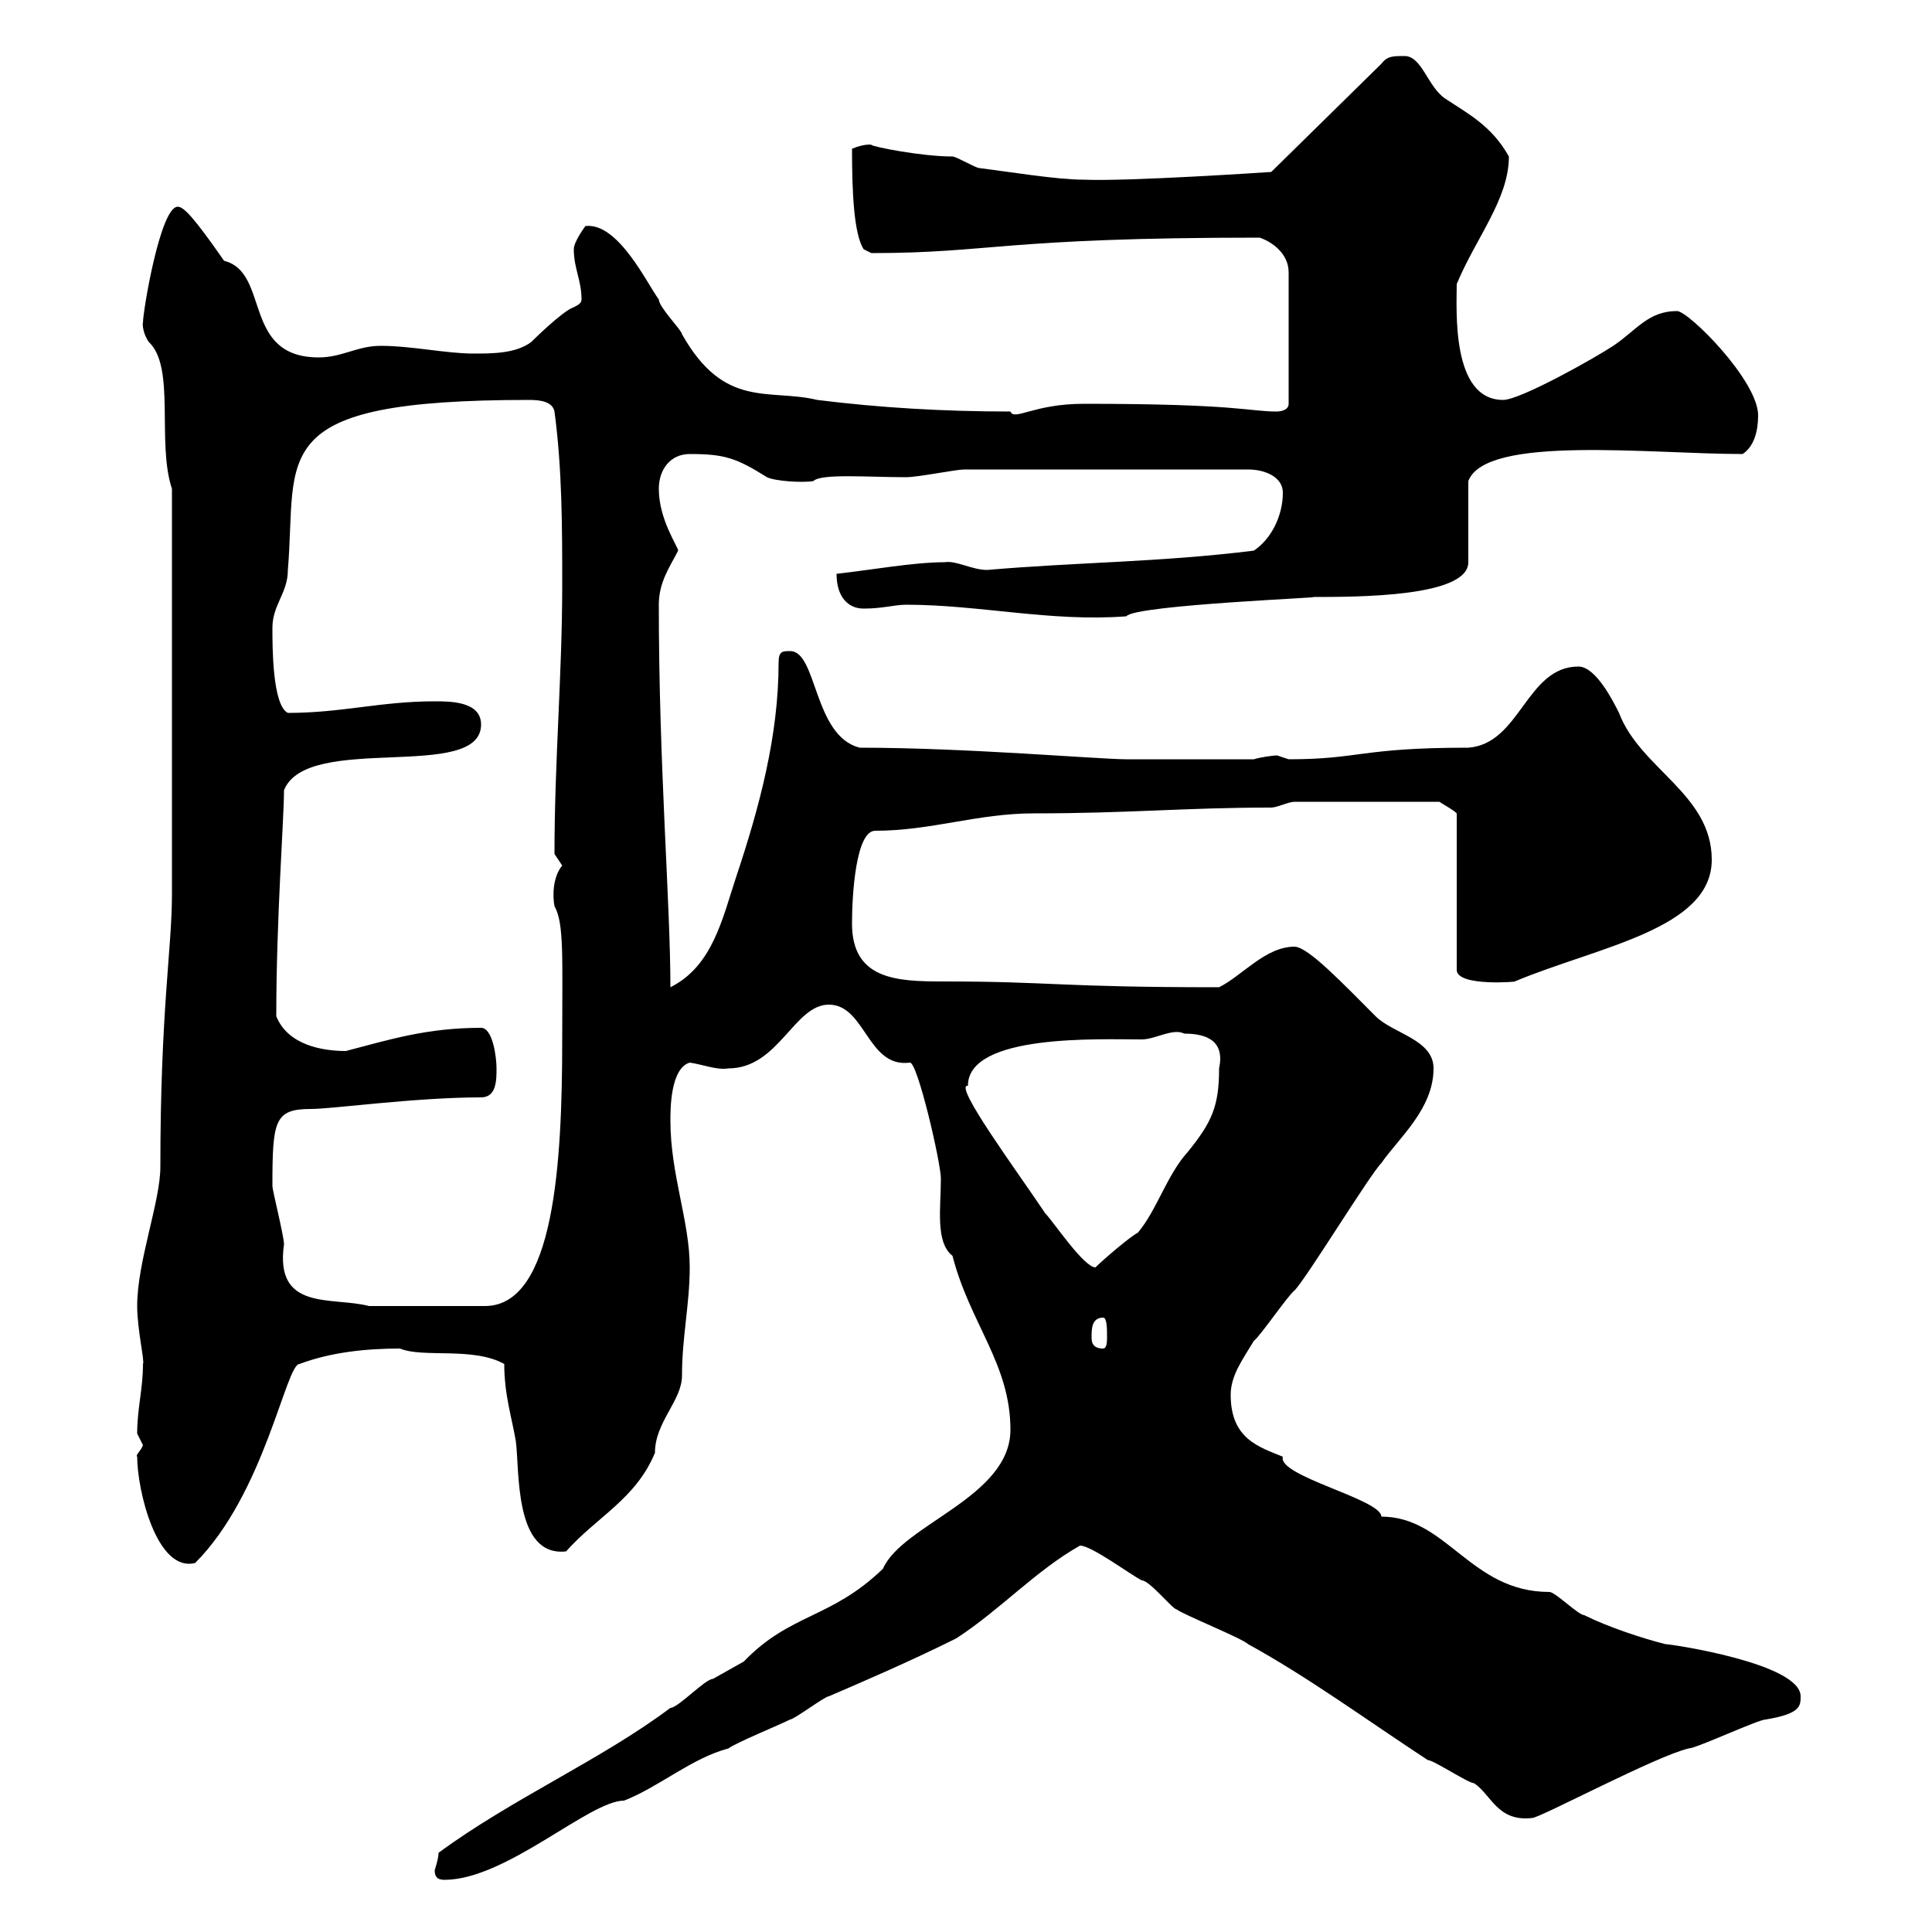 <svg xmlns="http://www.w3.org/2000/svg" xmlns:xlink="http://www.w3.org/1999/xlink" width="300" height="300"><path d="M67.50 290.40C67.50 291.30 67.80 291.90 69 291.90C78.60 291.90 91.50 279.60 96.90 279.60C102.30 277.50 107.40 273 113.10 271.50C114.30 270.60 120.90 267.90 122.70 267C123.30 267 128.10 263.40 128.70 263.40C132.90 261.60 141.30 258 148.50 254.40C155.40 249.90 160.80 243.90 167.70 240C169.50 240 175.50 244.50 177.30 245.40C178.50 245.40 182.10 249.90 182.70 249.90C183.90 250.80 192.90 254.40 193.80 255.30C203.10 260.40 212.10 267 221.70 273.30C222.60 273.30 228 276.90 228.90 276.90C231.60 278.70 232.50 282.90 237.90 282.30C239.10 282.30 257.10 272.70 262.20 271.50C263.40 271.50 273 267 274.20 267C279.60 266.10 279.60 264.90 279.60 263.40C279.60 258.30 259.50 255.30 258.60 255.30C255 254.40 249.60 252.60 246 250.80C245.10 250.80 241.50 247.20 240.60 247.20C228.30 247.20 224.70 235.50 214.50 235.50C214.50 232.80 198.30 229.20 199.20 226.20C195.60 224.70 191.10 223.50 191.10 216.60C191.10 213.60 192.90 211.20 194.70 208.20C195.60 207.60 200.10 201 201 200.40C202.80 198.60 212.70 182.40 214.50 180.60C217.20 176.70 222.60 172.20 222.60 165.90C222.60 161.40 216.30 160.50 213.60 157.80C208.50 152.70 203.10 147 201 147C196.50 147 192.90 151.50 189.30 153.30C164.10 153.30 163.50 152.40 146.40 152.40C139.20 152.40 132.30 152.10 132.30 143.40C132.30 138.90 132.90 129 135.90 129C144.60 129 151.80 126.30 160.50 126.30C175.50 126.30 183.90 125.40 197.40 125.40C198.30 125.40 200.10 124.50 201 124.50L223.50 124.50C224.40 125.10 225.60 125.70 226.20 126.30L226.20 150.60C226.20 153.30 236.10 152.40 235.20 152.40C248.10 147 265.80 144.30 265.80 133.50C265.80 123.30 254.70 119.40 251.40 110.70C250.50 108.90 247.80 103.50 245.10 103.50C237 103.50 236.10 115.50 228 116.10C211.20 116.10 211.20 117.90 200.10 117.90C200.10 117.90 198.30 117.30 198.30 117.30C197.70 117.30 195.60 117.60 194.70 117.90L174.90 117.90C170.70 117.90 150 116.10 133.50 116.10C126.30 114.30 126.90 101.10 122.70 101.10C121.50 101.10 120.90 101.10 120.90 102.90C120.90 114.30 117.90 125.40 114.30 136.20C112.20 142.50 110.70 150 104.10 153.30C104.10 140.10 102.30 119.10 102.30 93.90C102.30 90.30 104.10 87.90 105.30 85.50C105.30 84.90 102.30 80.70 102.30 75.90C102.30 72.90 104.10 70.50 107.10 70.50C112.50 70.50 114.30 71.10 119.10 74.10C120.30 74.70 124.50 75 126.30 74.70C127.50 73.50 134.70 74.10 140.70 74.10C142.50 74.10 148.50 72.90 149.70 72.90L193.80 72.90C196.50 72.90 199.20 74.10 199.20 76.50C199.20 80.10 197.40 83.70 194.70 85.50C180.30 87.30 167.10 87.30 153.30 88.50C150.90 88.50 148.50 87 146.70 87.30C141.90 87.30 135.30 88.50 129.90 89.10C129.90 92.70 131.70 94.50 134.10 94.50C137.10 94.50 138.90 93.90 140.70 93.90C152.10 93.90 163.20 96.60 174.90 95.70C176.10 93.90 207.90 92.70 203.70 92.70C210.90 92.70 228 92.70 228 87.30L228 74.70C230.70 67.50 256.20 70.50 270.60 70.50C272.40 69.30 273 66.90 273 64.50C273 59.10 262.20 48.30 260.40 48.30C255.90 48.30 254.10 51.30 250.50 53.70C247.80 55.50 236.10 62.10 233.40 62.10C225.30 62.10 226.20 48 226.20 44.10C229.20 36.90 234.30 30.90 234.30 24.30C231.60 19.50 228 17.70 224.40 15.30C221.70 13.50 220.80 8.70 218.10 8.70C216.30 8.70 215.40 8.70 214.50 9.90L197.40 26.70C197.40 26.70 175.20 28.20 168.30 27.90C164.10 27.90 156.90 26.70 152.10 26.10C151.50 26.10 148.50 24.30 147.90 24.30C143.10 24.30 135.60 22.80 135.30 22.50C135.60 22.50 134.40 22.20 132.30 23.10C132.30 30 132.60 36.30 134.10 38.70L135.30 39.30C153.90 39.30 155.70 36.90 195.60 36.90C197.40 37.50 200.10 39.30 200.10 42.30L200.10 62.70C200.10 63.90 198.30 63.90 198.30 63.90C193.80 63.90 192.30 62.70 168.30 62.70C160.50 62.70 157.50 65.40 156.90 63.90C146.40 63.90 136.50 63.30 126.90 62.10C119.40 60.30 112.50 63.60 105.90 51.90C105.90 51.30 102.30 47.70 102.30 46.50C100.50 44.10 96 34.50 90.90 35.10C90.90 35.10 89.10 37.50 89.10 38.70C89.10 41.70 90.30 43.50 90.30 46.50C90.30 47.10 89.70 47.40 89.10 47.70C87.30 48.30 82.50 53.10 82.50 53.10C80.10 54.90 76.50 54.90 73.50 54.90C69.30 54.90 63.90 53.70 59.10 53.70C55.50 53.70 53.10 55.50 49.50 55.50C37.50 55.50 42 42.30 34.80 40.50C30 33.60 28.50 32.10 27.60 32.10C24.90 32.10 22.20 48.30 22.20 50.10C22.20 49.80 21.90 51.30 23.10 53.10C27.30 57 24.30 68.70 26.70 75.90L26.70 138.90C26.70 147.30 24.90 156.90 24.90 181.20C24.90 186.60 21.30 195.90 21.30 202.80C21.30 206.40 22.50 211.50 22.20 211.80C22.20 215.70 21.30 218.70 21.30 222.60C21.30 222.60 22.20 224.40 22.20 224.40C21.90 225.30 21 225.90 21.30 226.20C21.30 231.30 24.30 244.20 30.30 242.70C41.10 231.90 44.40 211.80 46.50 211.80C51.30 210 56.70 209.40 62.10 209.40C65.70 210.90 73.50 209.10 78.30 211.80C78.30 216.60 79.50 220.20 80.10 223.80C80.70 228.30 79.80 241.80 87.90 240.90C92.70 235.50 98.70 232.80 101.70 225.60C101.70 220.80 105.90 217.50 105.90 213.60C105.90 207.60 107.10 202.50 107.10 196.80C107.10 189.60 104.10 182.40 104.10 174C104.10 172.20 104.10 165.90 107.10 165C109.20 165.30 111.30 166.20 113.10 165.90C120.90 165.90 123.30 156 128.70 156C134.40 156 134.70 165.90 141.30 165C142.50 165 146.10 180.60 146.10 183C146.10 187.50 145.20 192.90 147.90 195C150.60 205.50 156.90 211.80 156.90 222C156.90 232.50 140.10 236.70 137.10 243.60C129 251.40 122.70 250.50 115.50 258C115.50 258 110.70 260.70 110.70 260.70C109.50 260.70 105.30 265.20 104.10 265.20C93.30 273.30 79.50 279.30 68.10 287.70C68.10 288.60 67.50 290.40 67.50 290.40ZM169.50 207.60C169.50 206.40 169.50 204.60 171.30 204.60C171.90 204.60 171.90 206.40 171.90 207.60C171.90 208.20 171.90 209.40 171.30 209.40C169.50 209.40 169.50 208.20 169.50 207.60ZM42.30 184.20C42.30 174 42.60 172.20 48.30 172.20C51.60 172.20 64.50 170.40 74.70 170.40C77.10 170.40 77.10 167.70 77.10 165.90C77.10 164.10 76.50 159.60 74.70 159.60C66.30 159.60 60.60 161.40 53.70 163.20C50.10 163.20 44.70 162.30 42.90 157.80C42.90 142.50 44.10 127.20 44.10 122.70C47.70 113.70 74.70 121.50 74.70 112.50C74.70 108.90 69.90 108.90 67.50 108.90C59.10 108.90 53.10 110.70 44.70 110.70C42.30 109.50 42.30 100.50 42.30 97.50C42.30 93.90 44.70 92.10 44.70 88.50C46.20 70.50 40.80 62.10 82.20 62.10C84 62.10 85.80 62.40 86.10 63.90C87.30 72.90 87.30 81.90 87.30 90.90C87.30 104.70 86.10 118.20 86.10 132.60C86.10 132.60 87.30 134.40 87.30 134.40C85.80 136.20 85.80 139.20 86.10 140.70C87.60 143.40 87.30 148.50 87.30 161.40C87.30 180.60 86.10 202.80 75.30 202.80L57.30 202.80C51.60 201.30 42.60 203.70 44.10 193.20C44.10 192 42.30 184.80 42.30 184.20ZM150.30 168.60C150.30 160.50 170.70 161.40 177.30 161.40C179.40 161.40 182.10 159.60 183.90 160.50C187.50 160.50 190.20 161.70 189.30 165.90C189.30 171.90 188.10 174.30 184.50 178.80C181.20 182.40 179.70 187.80 176.70 191.40C175.50 192 171.30 195.60 170.10 196.80C168.30 196.80 163.50 189.60 162.30 188.40C158.10 182.10 147.90 168.30 150.30 168.60Z"/></svg>